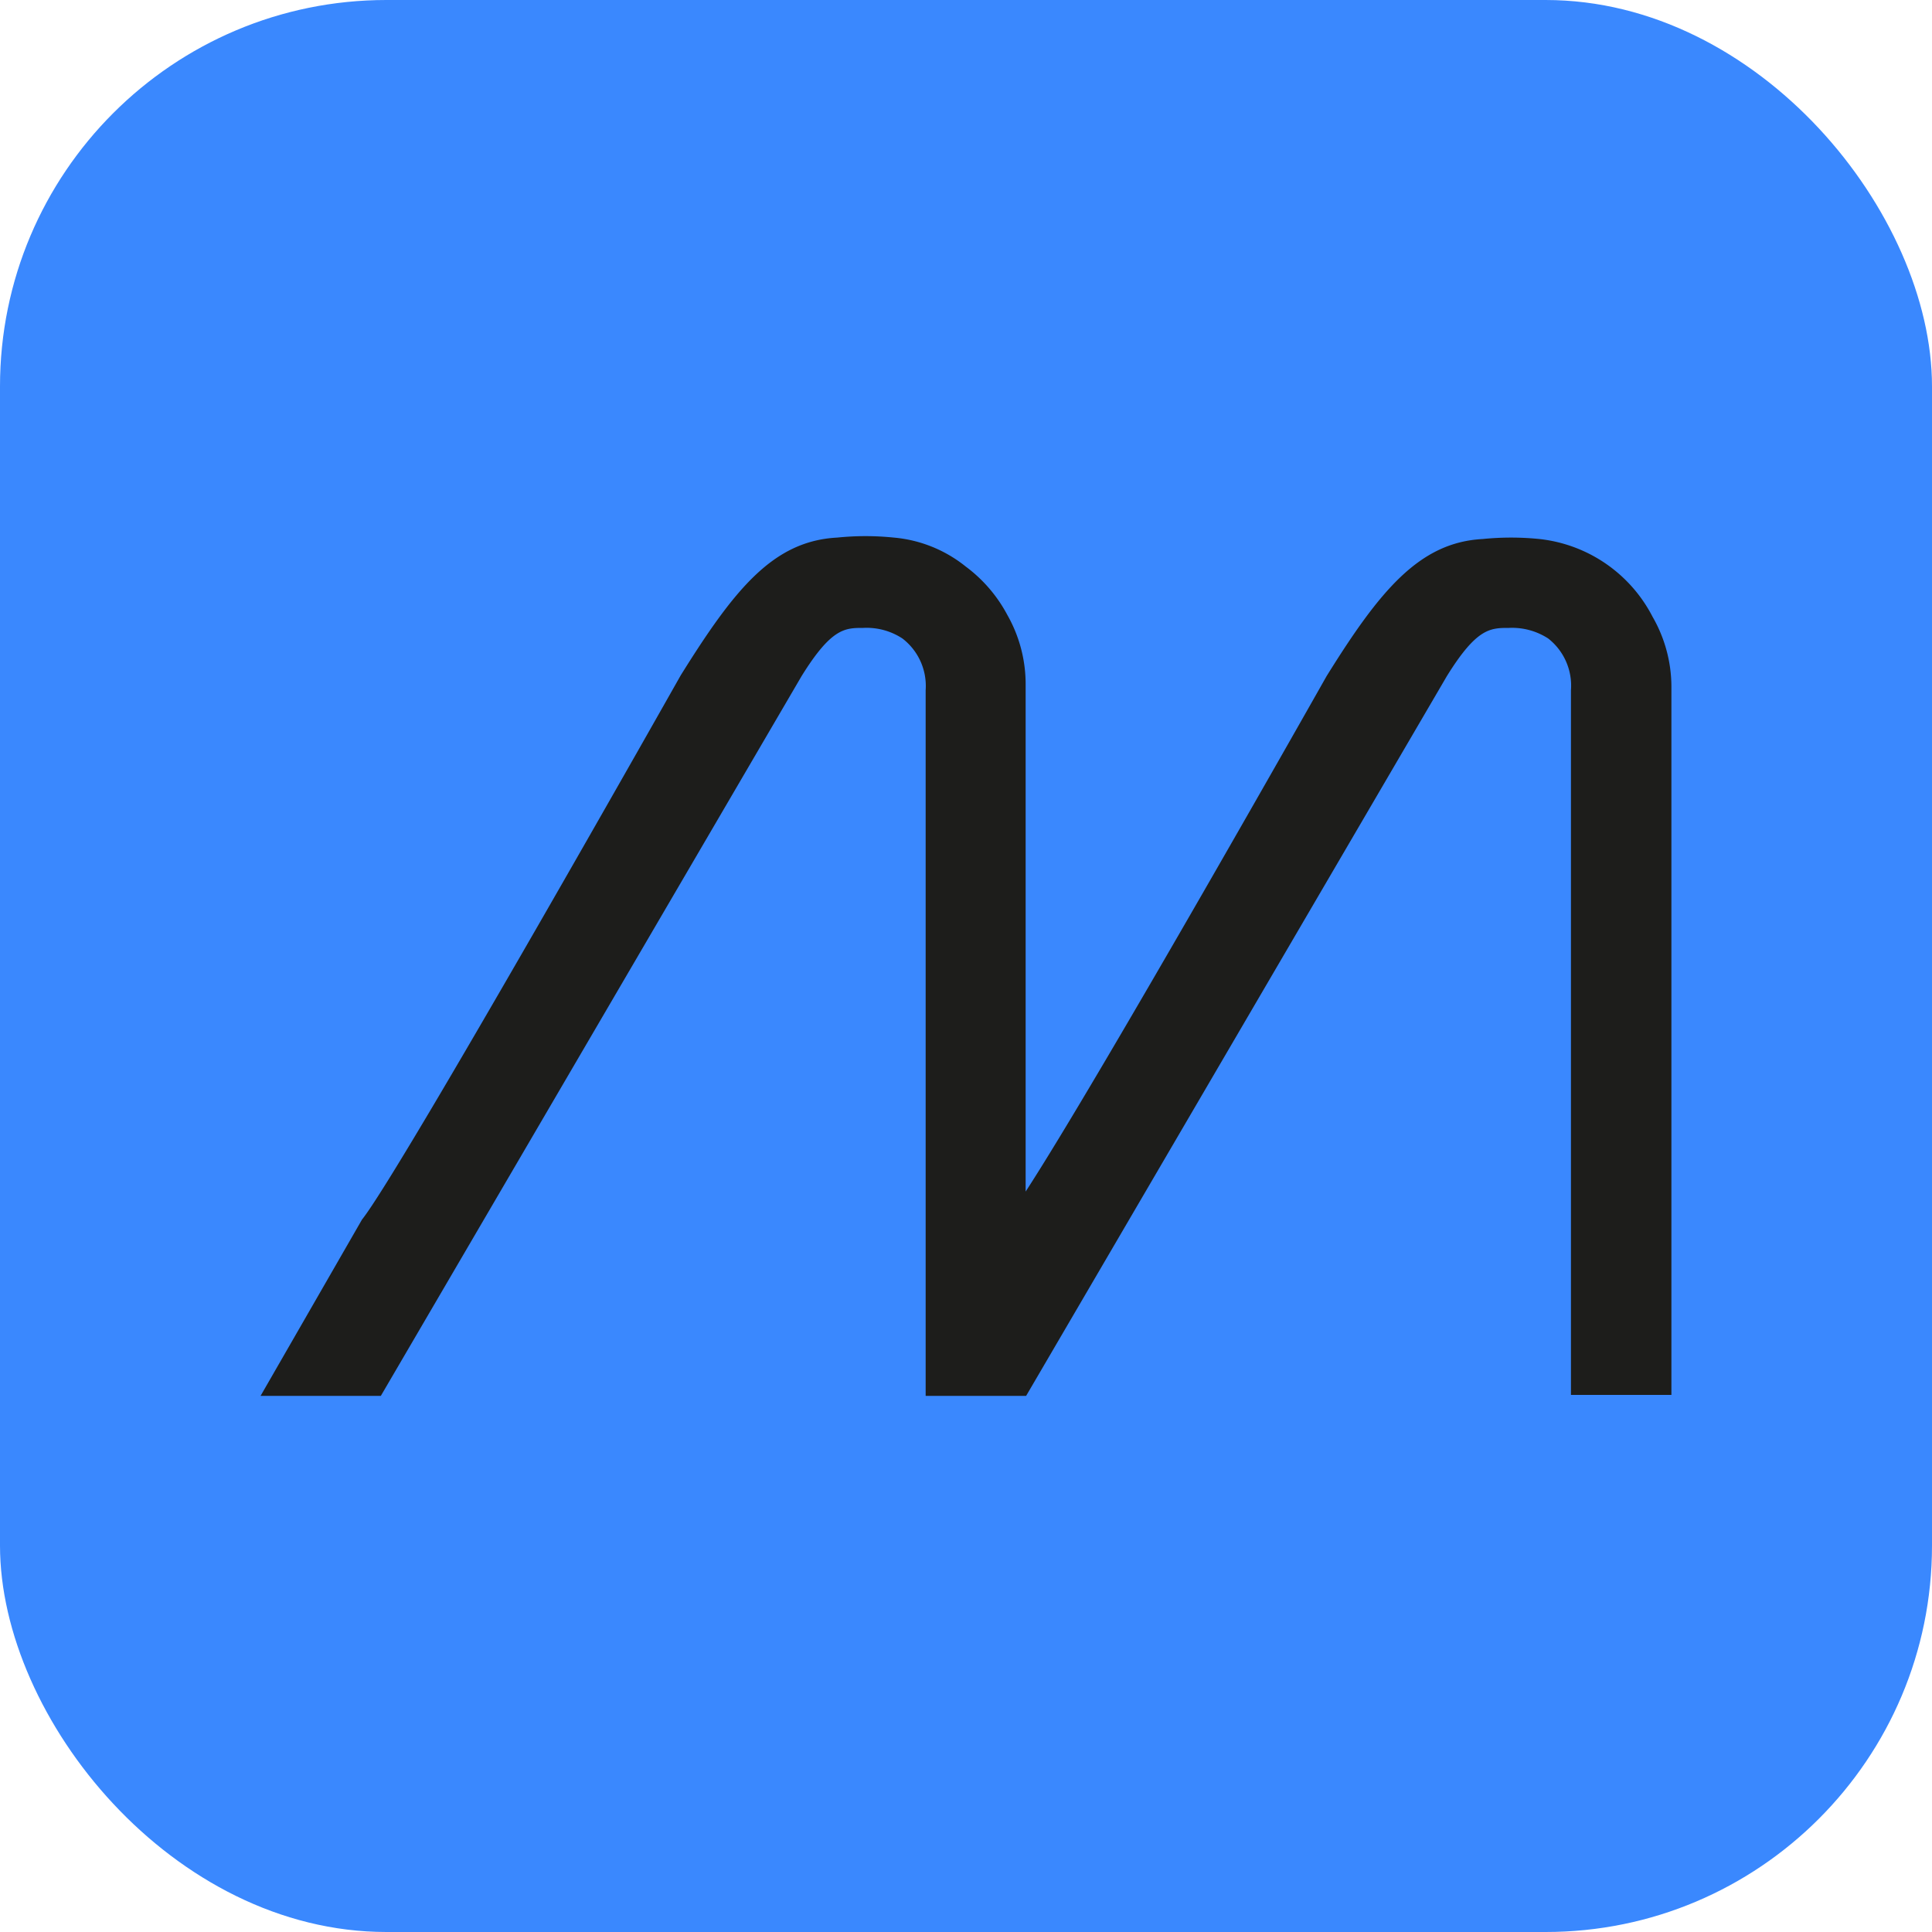 <?xml version="1.0" encoding="UTF-8"?> <svg xmlns="http://www.w3.org/2000/svg" xmlns:xlink="http://www.w3.org/1999/xlink" xmlns:svgjs="http://svgjs.com/svgjs" version="1.1" width="1000" height="1000"><style> #light-icon { display: inline; } #dark-icon { display: none; } @media (prefers-color-scheme: dark) { #light-icon { display: none; } #dark-icon { display: inline; } } </style><g id="light-icon"><svg xmlns="http://www.w3.org/2000/svg" xmlns:xlink="http://www.w3.org/1999/xlink" xmlns:svgjs="http://svgjs.com/svgjs" version="1.1" width="1000" height="1000"><rect width="1000" height="1000" rx="200" ry="200" fill="#3a88fe"></rect><g transform="matrix(25,0,0,25,100.12,100)"><svg xmlns="http://www.w3.org/2000/svg" xmlns:xlink="http://www.w3.org/1999/xlink" xmlns:svgjs="http://svgjs.com/svgjs" version="1.1" width="32" height="32"><svg xmlns="http://www.w3.org/2000/svg" id="Layer_1" data-name="Layer 1" viewBox="0 0 32 32"><defs><style>.cls-1{fill:#fff;}</style></defs><path class="cls-1" d="M17.24,24.9H15.16V10.29a1.24,1.24,0,0,0-.48-1.07A1.35,1.35,0,0,0,13.87,9c-.38,0-.66,0-1.28,1L3.88,24.9H1.39l2.1-3.65c.8-1,6.6-11.27,6.6-11.27C11.2,8.2,12,7.2,13.33,7.13a5.72,5.72,0,0,1,1.17,0,2.76,2.76,0,0,1,1.49.6,3,3,0,0,1,.86,1,2.9,2.9,0,0,1,.38,1.44c0,4.7,0,6.41,0,10.5C18.77,18.3,23.46,10,23.46,10c1.1-1.77,1.92-2.77,3.23-2.84a5.82,5.82,0,0,1,1.18,0,3,3,0,0,1,2.34,1.61,2.91,2.91,0,0,1,.39,1.44c0,5.72,0,9,0,14.67H28.52V10.29a1.24,1.24,0,0,0-.47-1.07A1.37,1.37,0,0,0,27.24,9c-.39,0-.67,0-1.29,1Z"></path></svg></svg></g></svg></g><g id="dark-icon"><svg xmlns="http://www.w3.org/2000/svg" xmlns:xlink="http://www.w3.org/1999/xlink" xmlns:svgjs="http://svgjs.com/svgjs" version="1.1" width="1000" height="1000"><rect width="1000" height="1000" rx="200" ry="200" fill="#ffffff"></rect><g transform="matrix(28.125,0,0,28.125,50.136,50)"><svg xmlns="http://www.w3.org/2000/svg" xmlns:xlink="http://www.w3.org/1999/xlink" xmlns:svgjs="http://svgjs.com/svgjs" version="1.1" width="32" height="32"><svg xmlns="http://www.w3.org/2000/svg" id="Layer_1" data-name="Layer 1" viewBox="0 0 32 32"><defs><style>.cls-1{fill:#1d1d1b;}</style></defs><path class="cls-1" d="M17.24,24.9H15.16V10.29a1.24,1.24,0,0,0-.48-1.07A1.35,1.35,0,0,0,13.87,9c-.38,0-.66,0-1.28,1L3.88,24.9H1.39l2.1-3.65c.8-1,6.6-11.27,6.6-11.27C11.2,8.2,12,7.2,13.33,7.13a5.72,5.72,0,0,1,1.17,0,2.76,2.76,0,0,1,1.49.6,3,3,0,0,1,.86,1,2.9,2.9,0,0,1,.38,1.44c0,4.7,0,6.41,0,10.5C18.77,18.3,23.46,10,23.46,10c1.1-1.77,1.92-2.77,3.23-2.84a5.82,5.82,0,0,1,1.18,0,3,3,0,0,1,2.34,1.61,2.91,2.91,0,0,1,.39,1.44c0,5.72,0,9,0,14.67H28.52V10.29a1.24,1.24,0,0,0-.47-1.07A1.37,1.37,0,0,0,27.24,9c-.39,0-.67,0-1.29,1Z"></path></svg></svg></g></svg></g></svg> 